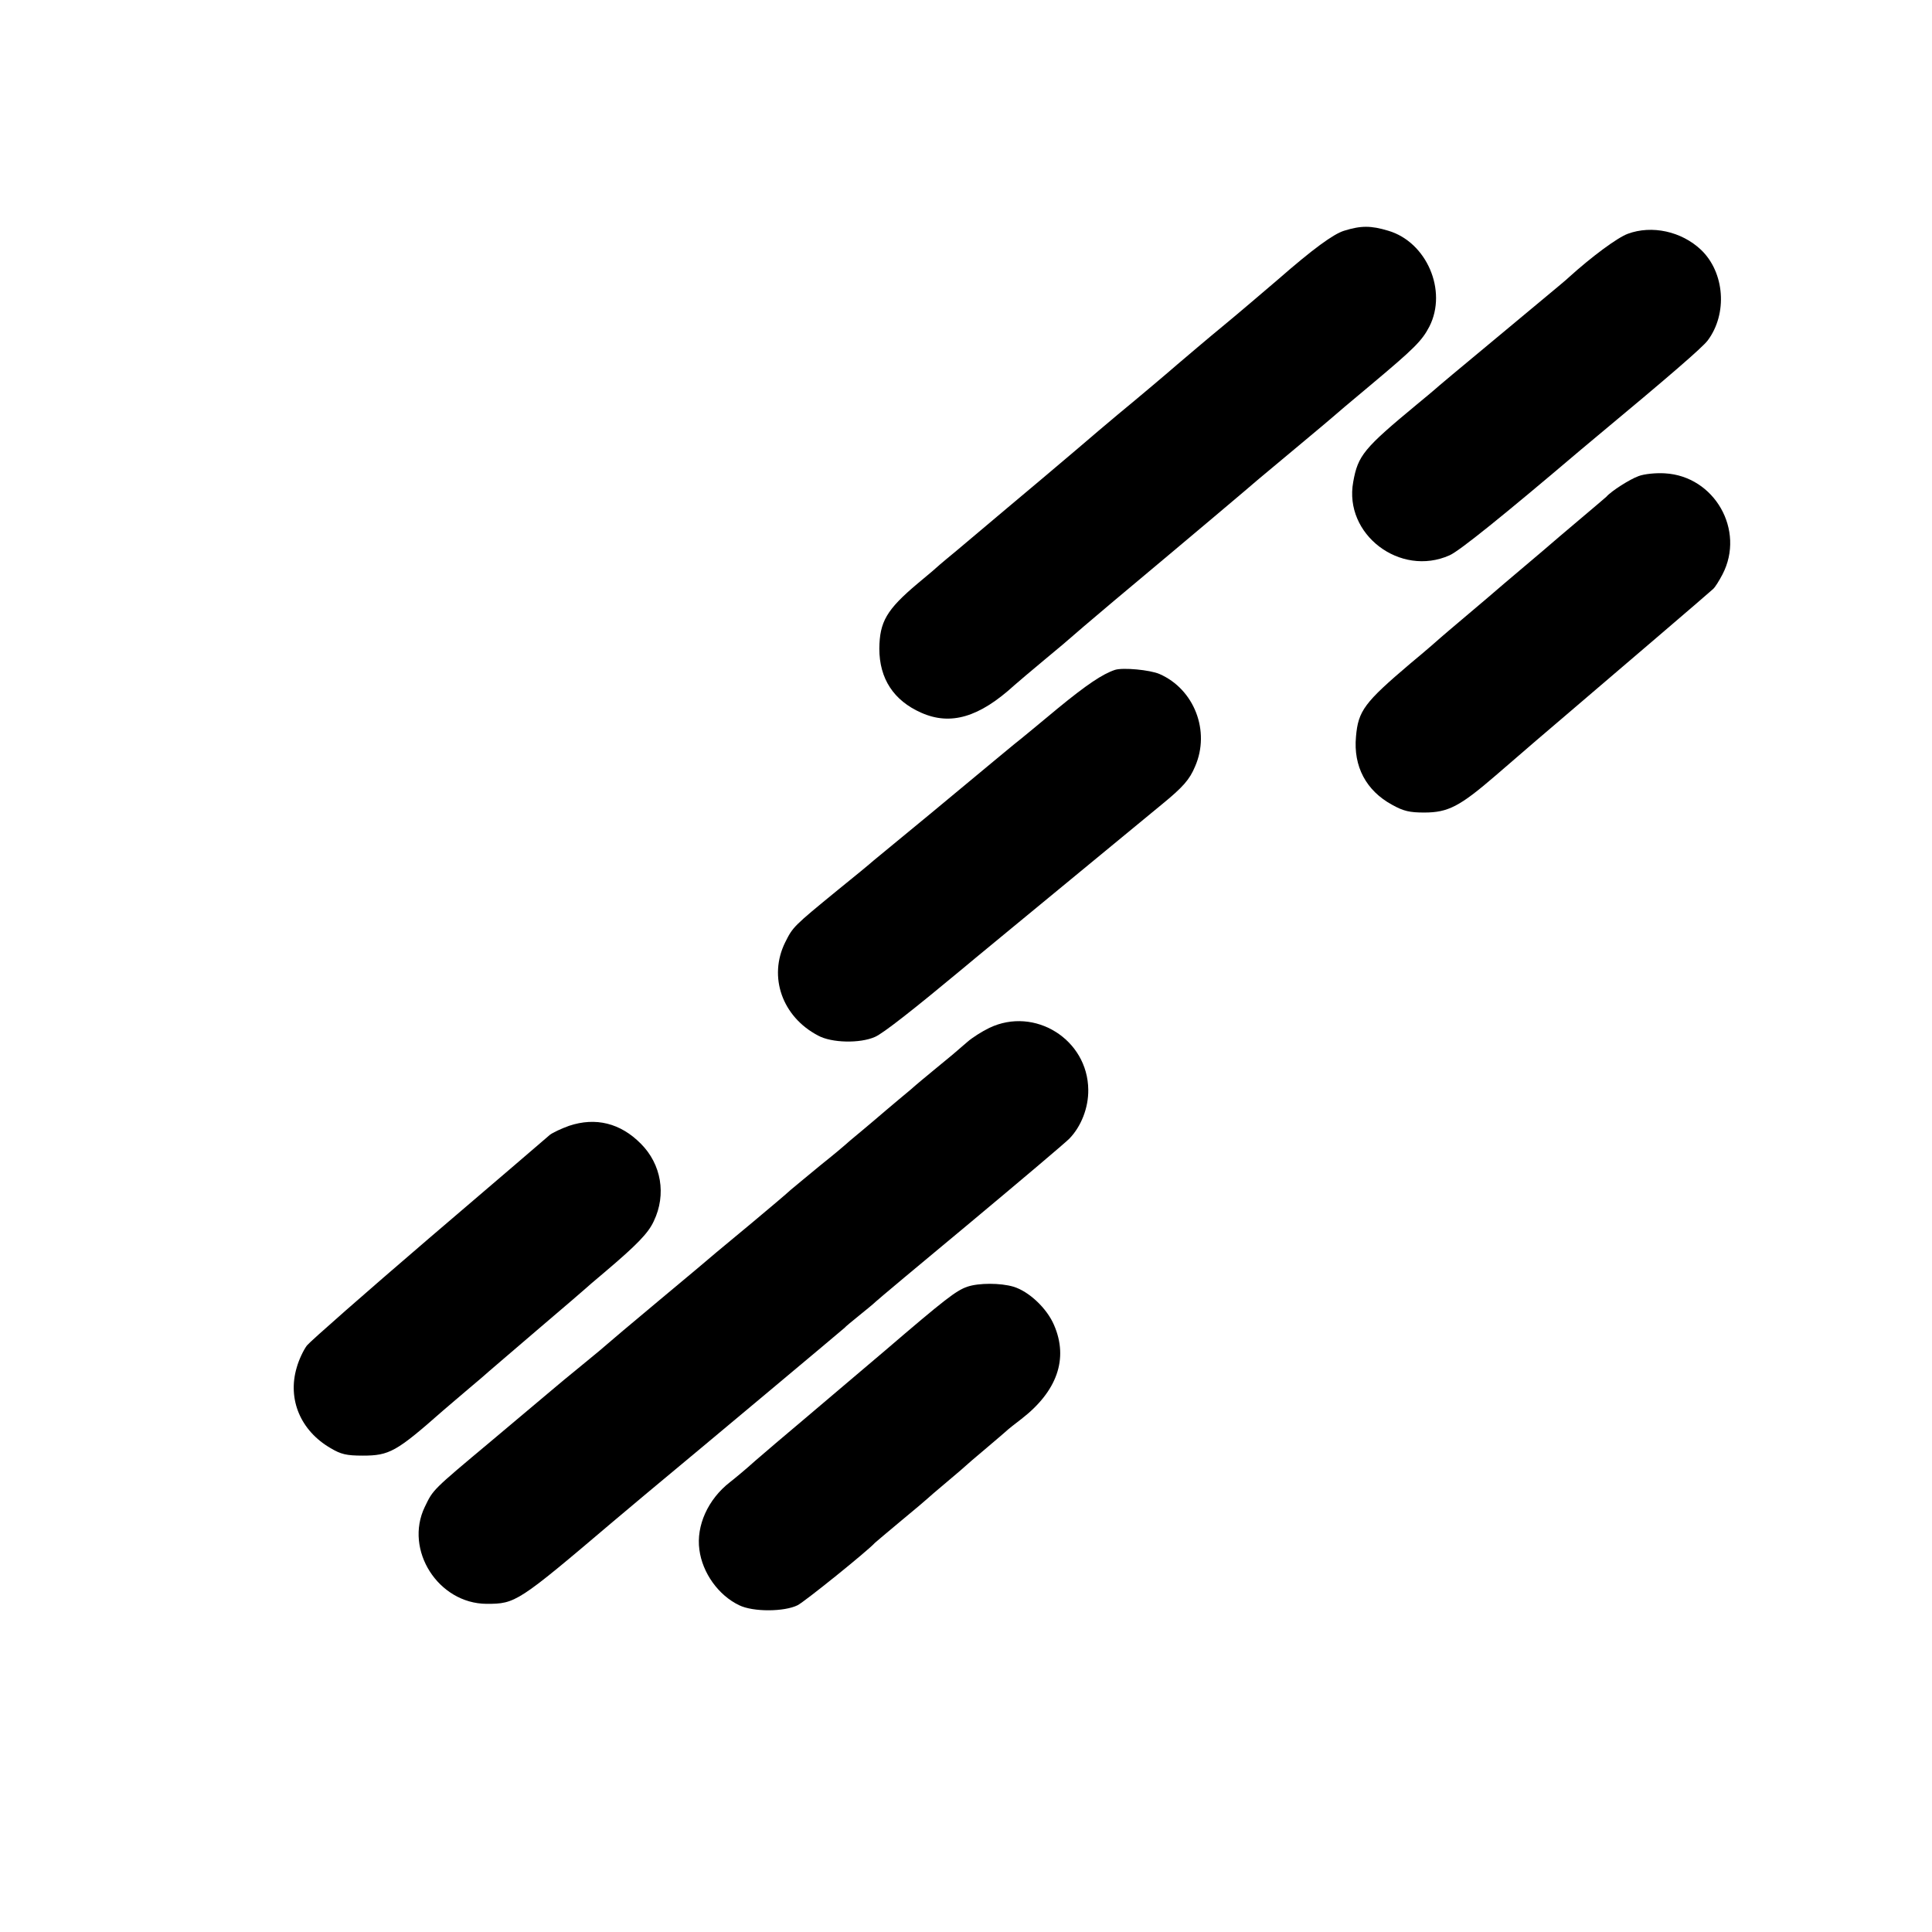 <?xml version="1.0" standalone="no"?>
<!DOCTYPE svg PUBLIC "-//W3C//DTD SVG 20010904//EN"
 "http://www.w3.org/TR/2001/REC-SVG-20010904/DTD/svg10.dtd">
<svg version="1.0" xmlns="http://www.w3.org/2000/svg"
 width="700pt" height="700pt" viewBox="0 0 700 700"
 preserveAspectRatio="xMidYMid meet">
<g transform="translate(0,700) scale(0.1,-0.1)"
fill="#000000" stroke="none">
<path d="M4870 6164 c-39 -12 -113 -66 -240 -177 -28 -24 -164 -140 -195 -165
-56 -46 -143 -120 -170 -143 -26 -23 -142 -121 -215 -181 -44 -37 -94 -79
-145 -123 -27 -23 -86 -73 -130 -110 -44 -37 -100 -84 -125 -105 -109 -92
-139 -117 -184 -155 -27 -22 -54 -45 -60 -50 -6 -6 -42 -37 -81 -69 -113 -95
-138 -139 -139 -236 0 -109 52 -188 151 -232 107 -48 211 -17 338 99 11 10 61
52 110 93 50 41 92 77 95 80 3 3 73 63 155 132 294 246 500 420 525 442 14 12
79 66 145 121 66 55 122 102 125 105 3 3 64 55 135 114 160 134 187 161 214
213 66 130 -10 306 -149 347 -63 19 -99 19 -160 0z"/>
<path d="M5898 6153 c-38 -14 -130 -82 -214 -158 -13 -12 4 2 -269 -225 -116
-96 -215 -179 -221 -185 -6 -5 -33 -28 -60 -50 -192 -159 -214 -185 -231 -281
-35 -190 170 -346 349 -266 35 15 196 145 474 381 17 14 42 35 55 46 267 222
385 324 406 351 73 97 62 247 -24 329 -71 67 -178 90 -265 58z"/>
<path d="M5937 5275 c-31 -11 -99 -54 -117 -75 -3 -3 -48 -41 -100 -85 -52
-44 -97 -82 -100 -85 -3 -3 -48 -41 -100 -85 -52 -44 -97 -82 -100 -85 -3 -3
-48 -41 -100 -85 -52 -44 -97 -82 -100 -85 -3 -3 -52 -46 -110 -94 -166 -141
-189 -171 -197 -265 -10 -108 37 -196 131 -247 41 -23 64 -28 116 -28 87 0
129 22 260 135 153 132 162 140 221 190 239 204 556 475 566 485 7 6 22 30 34
53 83 160 -29 356 -209 366 -31 2 -74 -2 -95 -10z"/>
<path d="M4040 4573 c-45 -15 -102 -53 -208 -140 -65 -54 -136 -113 -158 -130
-22 -18 -56 -46 -75 -62 -19 -16 -119 -99 -224 -186 -104 -86 -199 -164 -210
-173 -11 -10 -69 -58 -130 -107 -160 -131 -162 -133 -190 -189 -62 -125 -11
-270 119 -338 49 -27 152 -29 206 -5 29 12 143 102 315 245 16 14 235 194 724
597 77 63 101 90 121 138 56 128 -3 280 -129 335 -35 15 -132 24 -161 15z"/>
<path d="M3585 3276 c-27 -13 -63 -36 -80 -51 -40 -35 -60 -52 -125 -105 -30
-25 -57 -47 -60 -50 -3 -3 -32 -28 -65 -55 -33 -28 -62 -52 -65 -55 -3 -3 -32
-27 -65 -55 -33 -27 -62 -52 -65 -55 -3 -3 -41 -35 -85 -70 -44 -36 -93 -77
-110 -91 -16 -15 -79 -68 -140 -119 -60 -50 -119 -99 -130 -108 -11 -10 -103
-87 -205 -172 -102 -85 -187 -157 -190 -160 -3 -3 -43 -37 -90 -75 -47 -38
-96 -79 -110 -91 -14 -12 -113 -95 -220 -185 -215 -180 -210 -175 -241 -239
-75 -156 49 -350 224 -351 105 0 113 5 457 297 14 12 70 59 125 105 200 166
710 593 715 598 3 4 26 23 52 44 26 21 53 43 60 50 7 7 161 136 343 287 181
151 343 288 359 304 43 44 70 112 69 178 -2 182 -194 302 -358 224z"/>
<path d="M2062 2921 c-28 -10 -60 -25 -70 -33 -9 -8 -206 -177 -438 -375 -231
-198 -430 -373 -442 -388 -12 -16 -29 -51 -37 -80 -34 -115 14 -229 123 -292
37 -22 57 -27 116 -27 97 0 122 14 291 163 17 14 59 51 95 81 36 30 67 57 70
60 3 3 82 70 175 150 94 80 172 147 175 150 3 3 34 30 70 60 118 100 159 142
179 186 46 96 27 206 -47 280 -74 75 -164 97 -260 65z"/>
<path d="M3505 2338 c-41 -14 -82 -46 -299 -232 -136 -115 -177 -150 -296
-251 -63 -53 -142 -120 -174 -148 -32 -29 -73 -63 -91 -77 -80 -62 -123 -158
-111 -245 11 -84 69 -165 144 -201 51 -25 164 -24 212 0 27 14 254 197 280
226 3 3 46 39 95 80 50 41 92 77 95 80 3 3 34 30 70 60 36 30 67 57 70 60 3 3
34 30 70 60 36 30 70 60 76 65 6 6 30 25 55 44 129 100 171 218 118 340 -26
61 -91 122 -147 139 -47 14 -126 14 -167 0z"/>
</g>
</svg>
